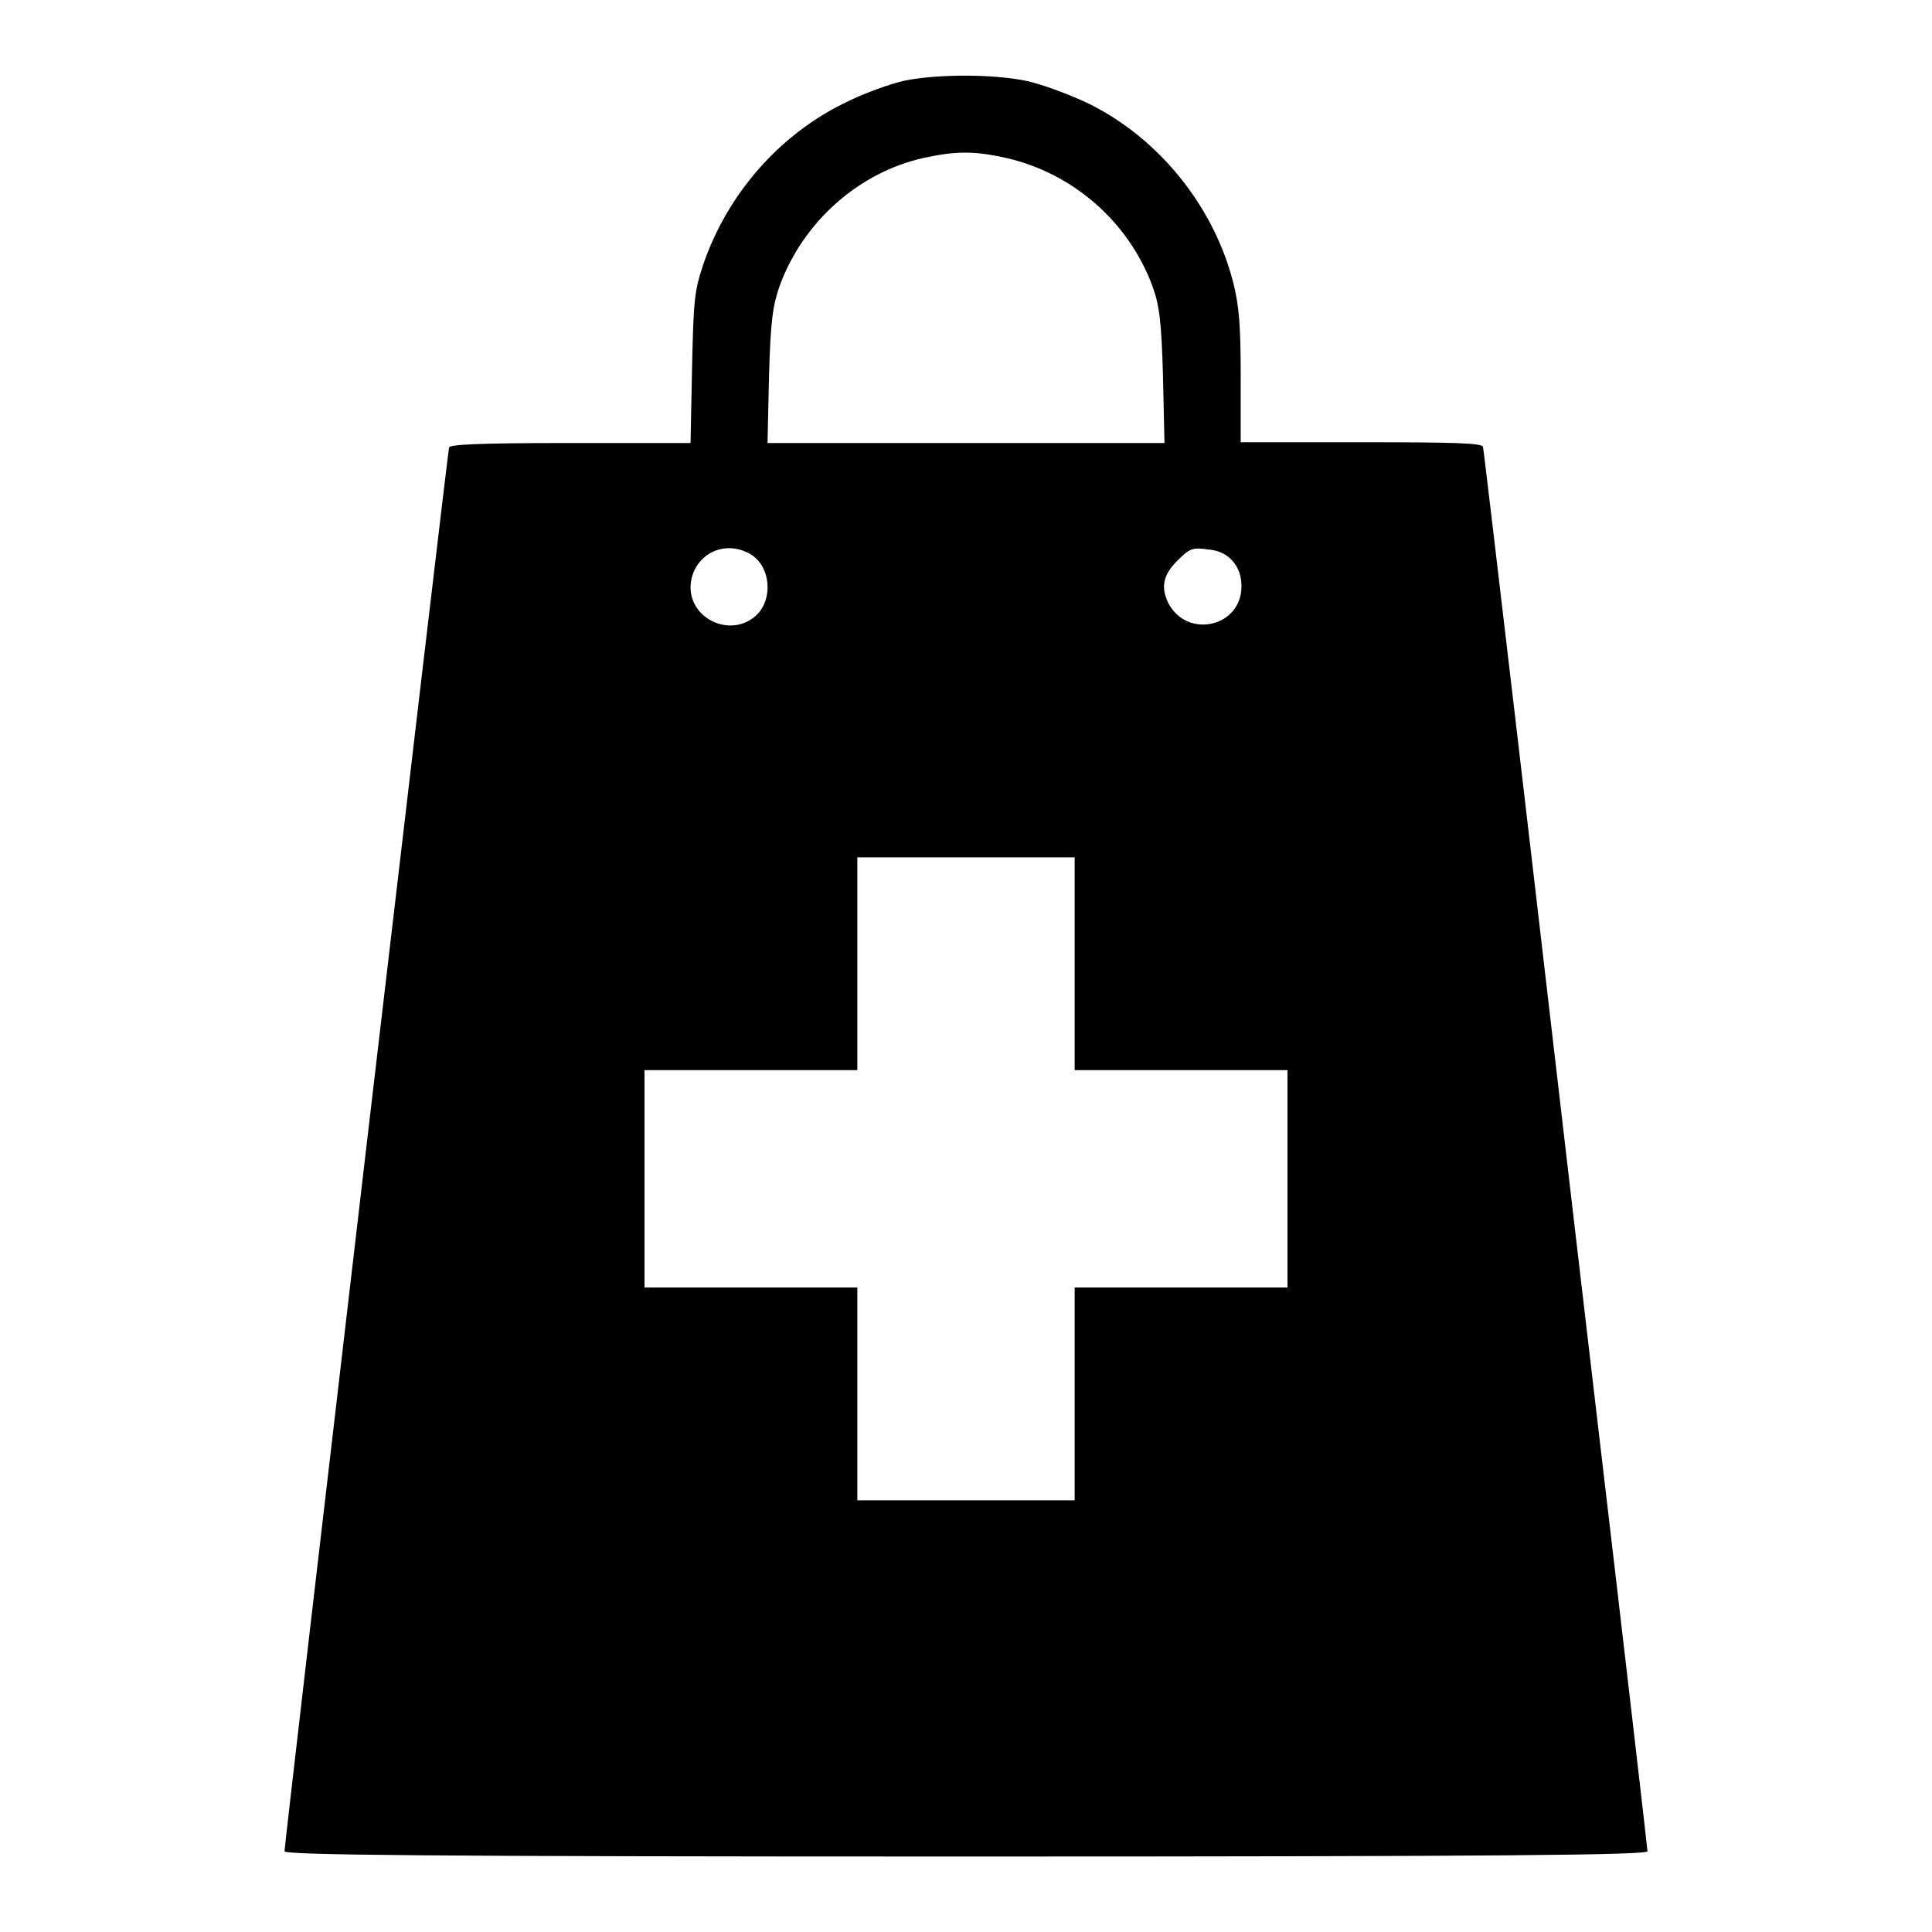 <?xml version="1.0" encoding="utf-8"?>
<!-- Svg Vector Icons : http://www.onlinewebfonts.com/icon -->
<!DOCTYPE svg PUBLIC "-//W3C//DTD SVG 1.1//EN" "http://www.w3.org/Graphics/SVG/1.1/DTD/svg11.dtd">
<svg version="1.1" xmlns="http://www.w3.org/2000/svg" xmlns:xlink="http://www.w3.org/1999/xlink" x="0px" y="0px" viewBox="0 0 256 256" enable-background="new 0 0 256 256" xml:space="preserve">
<g><g><g><path fill="#000000" d="M119.8,10.7c-1.8,0.4-5.5,1.7-8.2,3.1C103.2,18,96.4,25.7,93.2,35c-1.2,3.6-1.3,4.7-1.5,13.8l-0.2,9.9H75.6c-12.3,0-16,0.2-16.1,0.6c-0.2,0.7-21.8,184.9-21.8,186c0,0.5,18.4,0.7,90.3,0.7s90.3-0.2,90.3-0.7c0-0.3-3-26.2-6.7-57.6c-3.7-31.4-8.5-72.9-10.8-92.4c-2.3-19.5-4.2-35.7-4.3-36.1c-0.2-0.5-3.8-0.6-16.2-0.6h-15.9v-8.6c0-6.9-0.2-9.4-1-12.6c-2.6-10.1-9.8-19-19-23.6c-2.7-1.3-6.5-2.7-8.5-3.1C131.5,9.8,124.2,9.8,119.8,10.7z M133.2,20.9c8.9,2,16.3,8.4,19.5,17c0.9,2.5,1.2,4.5,1.4,11.9l0.2,8.9H128h-26.3l0.2-8.9c0.2-7.3,0.5-9.3,1.4-11.9c3.1-8.5,10.5-15.1,19.2-17C126.7,20,129.1,20,133.2,20.9z M99.2,73.3c3,1.5,3.4,6.4,0.7,8.5c-3.3,2.6-8.4,0.2-8.4-4C91.6,73.8,95.6,71.4,99.2,73.3z M163.3,74.3c0.8,0.9,1.2,2,1.2,3.4c0,5.4-7.2,7-9.7,2.2c-1-2.1-0.7-3.7,1.2-5.6c1.6-1.6,2-1.8,4-1.5C161.4,72.9,162.5,73.4,163.3,74.3z M142.4,127.7v14.1h14.1h14.1v14.4v14.4h-14.1h-14.1v14.1v14.1H128h-14.4v-14.1v-14.1H99.5H85.4v-14.4v-14.4h14.1h14.1v-14.1v-14.1H128h14.4V127.7z"/></g></g></g>
</svg>